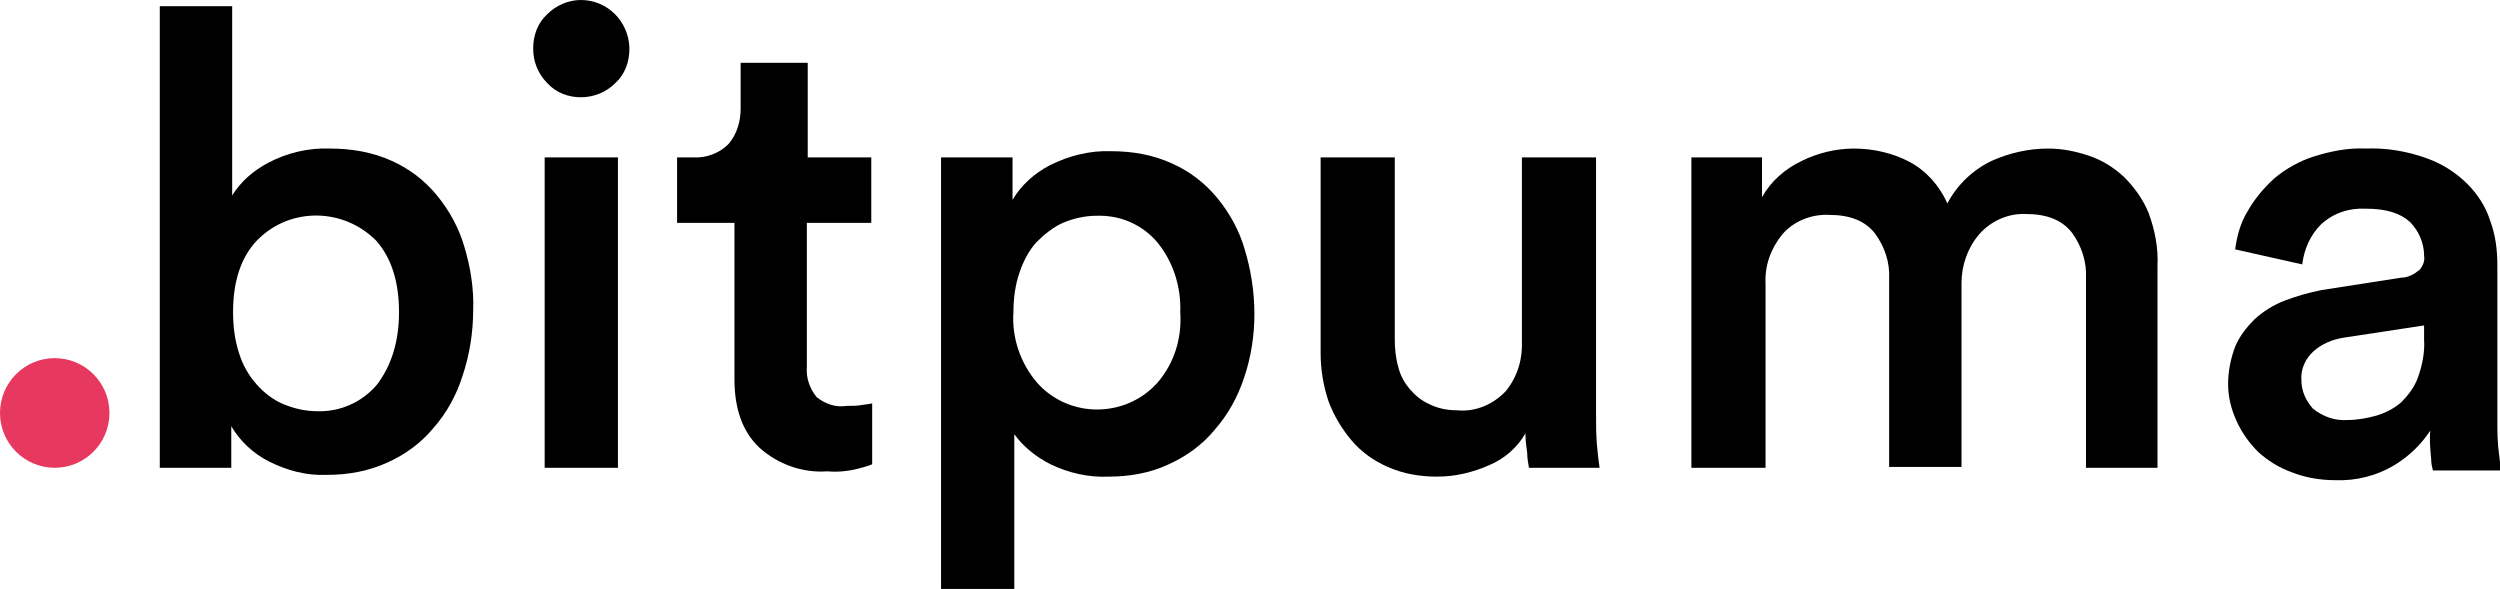 <svg width="208" height="49" viewBox="0 0 208 49" fill="none" xmlns="http://www.w3.org/2000/svg">
<g clip-path="url(#clip0_46_467)">
<path d="M4.554 38.92C7.069 38.92 9.107 36.878 9.107 34.359C9.107 31.84 7.069 29.797 4.554 29.797C2.039 29.797 0 31.84 0 34.359C0 36.878 2.039 38.92 4.554 38.92Z" fill="#E7395F"/>
<path d="M13.294 38.92V0.515H19.317V16.26C20.051 15.083 21.079 14.2 22.328 13.537C23.87 12.728 25.633 12.287 27.469 12.36C29.232 12.36 30.994 12.655 32.61 13.39C34.079 14.053 35.328 15.009 36.356 16.26C37.384 17.511 38.192 18.982 38.633 20.527C39.147 22.219 39.441 24.059 39.367 25.824C39.367 27.664 39.074 29.503 38.486 31.269C37.972 32.887 37.164 34.359 36.062 35.61C35.034 36.86 33.712 37.817 32.243 38.479C30.627 39.215 28.938 39.509 27.175 39.509C25.486 39.583 23.87 39.141 22.401 38.405C21.079 37.743 19.978 36.713 19.243 35.462V38.92H13.294ZM33.198 25.971C33.198 23.396 32.537 21.41 31.288 20.012C28.571 17.29 24.164 17.216 21.447 19.938L21.373 20.012C20.051 21.41 19.39 23.396 19.39 25.971C19.39 27.149 19.537 28.326 19.904 29.429C20.198 30.386 20.712 31.269 21.373 32.005C21.961 32.667 22.695 33.255 23.576 33.623C24.458 33.991 25.413 34.212 26.367 34.212C28.277 34.285 30.113 33.476 31.362 32.005C32.537 30.459 33.198 28.473 33.198 25.971Z" fill="black"/>
<path d="M44.361 4.047C44.361 2.943 44.729 1.913 45.536 1.177C46.271 0.441 47.299 0 48.327 0C50.531 0 52.294 1.766 52.367 3.973V4.047C52.367 5.15 52 6.18 51.192 6.916C50.457 7.652 49.429 8.093 48.327 8.093C47.299 8.093 46.271 7.725 45.536 6.916C44.729 6.107 44.361 5.077 44.361 4.047ZM45.316 38.92V13.096H51.412V38.92H45.316Z" fill="black"/>
<path d="M67.13 13.096H72.491V18.541H67.13V30.533C67.056 31.416 67.35 32.299 67.938 33.035C68.672 33.623 69.553 33.917 70.435 33.77C70.875 33.77 71.316 33.77 71.683 33.697C72.124 33.623 72.418 33.623 72.565 33.55V38.626C72.418 38.7 71.977 38.847 71.389 38.994C70.508 39.215 69.7 39.288 68.819 39.215C66.762 39.362 64.706 38.626 63.163 37.228C61.768 35.904 61.107 33.991 61.107 31.563V18.541H56.333V13.096H57.655C58.757 13.17 59.932 12.728 60.666 11.919C61.327 11.11 61.621 10.08 61.621 9.05V5.224H67.203V13.096H67.13Z" fill="black"/>
<path d="M78.294 49V13.096H84.243V16.628C84.978 15.377 86.079 14.42 87.328 13.758C88.944 12.949 90.706 12.508 92.469 12.581C94.232 12.581 95.921 12.875 97.537 13.611C99.006 14.273 100.254 15.23 101.283 16.48C102.311 17.731 103.119 19.203 103.559 20.748C104.074 22.44 104.367 24.279 104.367 26.119C104.367 27.958 104.074 29.797 103.486 31.489C102.972 33.035 102.164 34.506 101.062 35.757C100.034 37.008 98.712 37.964 97.243 38.626C95.701 39.362 93.938 39.656 92.249 39.656C90.559 39.73 88.944 39.362 87.401 38.626C86.226 38.038 85.124 37.155 84.39 36.125V49.147L78.294 49ZM98.198 25.971C98.271 23.838 97.61 21.778 96.288 20.159C95.04 18.688 93.204 17.878 91.221 17.952C90.266 17.952 89.311 18.173 88.43 18.541C87.622 18.908 86.887 19.497 86.226 20.159C85.565 20.895 85.124 21.778 84.831 22.661C84.463 23.691 84.317 24.868 84.317 25.971C84.17 28.105 84.904 30.239 86.3 31.857C88.797 34.653 93.13 34.8 95.848 32.299C95.995 32.152 96.141 32.005 96.288 31.857C97.684 30.239 98.345 28.179 98.198 25.971Z" fill="black"/>
<path d="M126.916 36.051C126.255 37.228 125.153 38.185 123.904 38.7C122.582 39.288 121.113 39.656 119.571 39.656C118.175 39.656 116.78 39.435 115.458 38.847C114.283 38.332 113.255 37.596 112.447 36.64C111.639 35.683 110.978 34.58 110.537 33.402C110.096 32.078 109.876 30.754 109.876 29.356V13.096H116.045V28.252C116.045 28.988 116.119 29.797 116.339 30.533C116.486 31.195 116.853 31.857 117.294 32.372C117.735 32.887 118.249 33.329 118.91 33.623C119.644 33.991 120.452 34.138 121.26 34.138C122.803 34.285 124.271 33.623 125.3 32.52C126.255 31.342 126.695 29.871 126.622 28.326V13.096H132.791V34.212C132.791 35.242 132.791 36.198 132.865 37.008C132.938 37.817 133.012 38.479 133.085 38.92H127.209C127.136 38.479 127.062 38.111 127.062 37.67C126.989 37.155 126.916 36.64 126.916 36.051Z" fill="black"/>
<path d="M140.724 38.92V13.096H146.599V16.407C147.334 15.083 148.509 14.053 149.904 13.39C151.226 12.728 152.769 12.36 154.238 12.36C155.854 12.36 157.469 12.728 158.865 13.464C160.26 14.2 161.362 15.45 162.023 16.922C162.831 15.377 164.153 14.126 165.695 13.39C167.164 12.728 168.78 12.36 170.396 12.36C171.571 12.36 172.673 12.581 173.774 12.949C174.876 13.317 175.831 13.905 176.712 14.715C177.594 15.598 178.328 16.628 178.769 17.731C179.283 19.129 179.577 20.601 179.503 22.146V38.92H173.554V23.176C173.628 21.778 173.187 20.453 172.379 19.35C171.571 18.32 170.322 17.805 168.56 17.805C167.091 17.731 165.622 18.393 164.667 19.497C163.712 20.601 163.198 22.072 163.198 23.544V38.847H157.176V23.176C157.249 21.851 156.808 20.527 156 19.423C155.193 18.393 153.944 17.878 152.181 17.878C150.712 17.805 149.243 18.393 148.289 19.497C147.334 20.674 146.82 22.072 146.893 23.617V38.92H140.724Z" fill="black"/>
<path d="M185.379 31.931C185.379 30.901 185.599 29.797 185.966 28.841C186.334 27.958 186.921 27.222 187.582 26.56C188.317 25.898 189.125 25.383 190.079 25.015C191.034 24.647 192.063 24.353 193.164 24.132L199.774 23.102C200.362 23.102 200.876 22.808 201.317 22.44C201.611 22.072 201.757 21.704 201.684 21.263C201.684 20.233 201.243 19.203 200.509 18.467C199.701 17.731 198.526 17.363 196.837 17.363C195.441 17.29 194.119 17.731 193.091 18.688C192.209 19.571 191.695 20.748 191.548 21.998L185.966 20.748C186.113 19.644 186.407 18.541 186.995 17.584C187.582 16.554 188.317 15.671 189.198 14.862C190.153 14.053 191.328 13.39 192.503 13.023C193.899 12.581 195.368 12.287 196.837 12.36C198.526 12.287 200.289 12.581 201.904 13.17C203.153 13.611 204.328 14.347 205.283 15.303C206.164 16.186 206.825 17.216 207.192 18.393C207.633 19.571 207.78 20.821 207.78 22.072V34.947C207.78 35.904 207.78 36.86 207.927 37.817C208 38.553 208.074 38.994 208.147 39.141H202.418C202.345 38.847 202.272 38.553 202.272 38.185C202.198 37.375 202.125 36.64 202.198 35.83C201.464 36.934 200.509 37.89 199.334 38.626C197.791 39.583 196.029 40.024 194.266 39.95C193.017 39.95 191.769 39.73 190.667 39.288C189.639 38.92 188.684 38.332 187.876 37.596C187.142 36.86 186.554 36.051 186.113 35.095C185.599 33.991 185.379 32.961 185.379 31.931ZM195.294 34.947C196.102 34.947 196.91 34.8 197.718 34.58C198.452 34.359 199.187 33.991 199.774 33.476C200.362 32.887 200.876 32.225 201.17 31.416C201.537 30.386 201.757 29.282 201.684 28.252V27.075L194.927 28.105C194.046 28.252 193.164 28.62 192.503 29.209C191.842 29.797 191.402 30.68 191.475 31.637C191.475 32.52 191.842 33.329 192.43 33.991C193.238 34.653 194.266 35.021 195.294 34.947Z" fill="black"/>
</g>
<defs>
<clipPath id="clip0_46_467">
<rect width="208" height="49" fill="white"/>
</clipPath>
</defs>
</svg>
